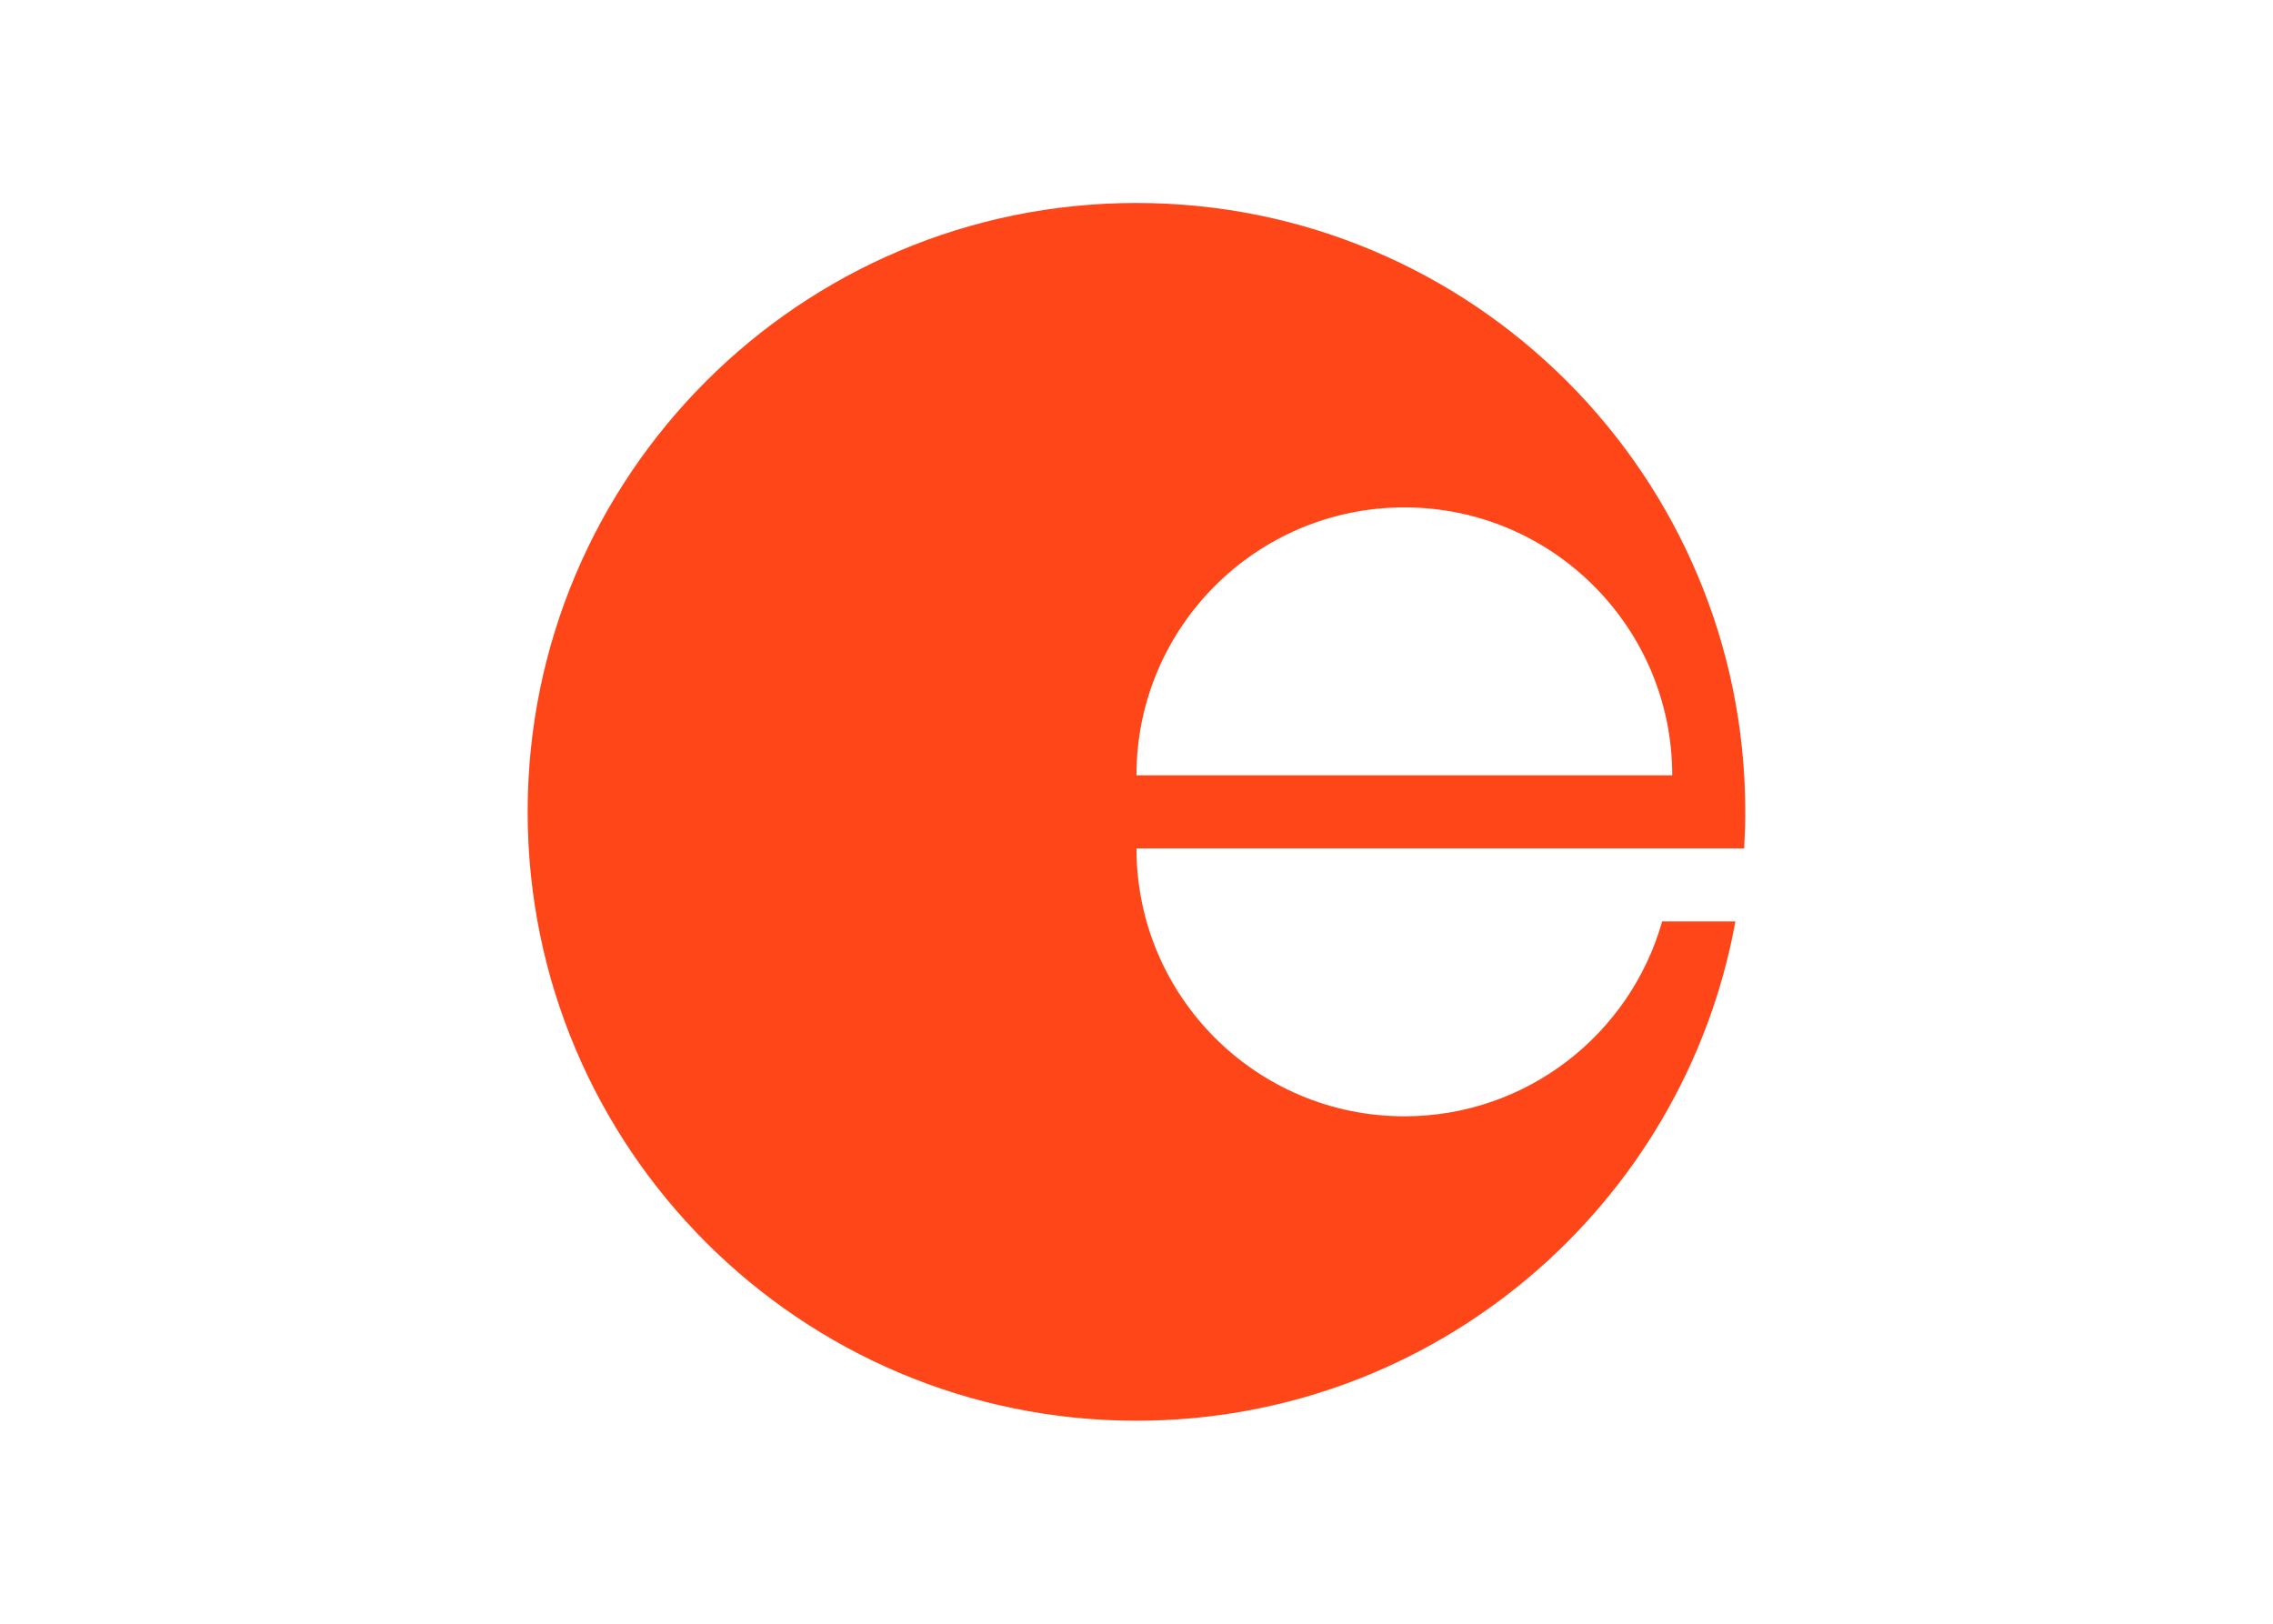 <svg clip-rule="evenodd" fill-rule="evenodd" stroke-linejoin="round" stroke-miterlimit="2" viewBox="0 0 560 400" xmlns="http://www.w3.org/2000/svg"><path d="m36.337 23.01c-1.019 3.601-4.33 6.24-8.257 6.24-4.738 0-8.58-3.841-8.58-8.58h19.464c.023-.387.036-.777.036-1.17 0-10.769-8.73-19.5-19.5-19.5-10.769 0-19.5 8.731-19.5 19.5 0 10.77 8.731 19.5 19.5 19.5 9.571 0 17.531-6.896 19.184-15.99zm-8.257-13.26c4.739 0 8.58 3.842 8.58 8.58h-17.16c0-4.738 3.842-8.58 8.58-8.58z" fill="#ff4619" fill-rule="nonzero" transform="matrix(7.692 0 0 7.692 130 50)"/></svg>
